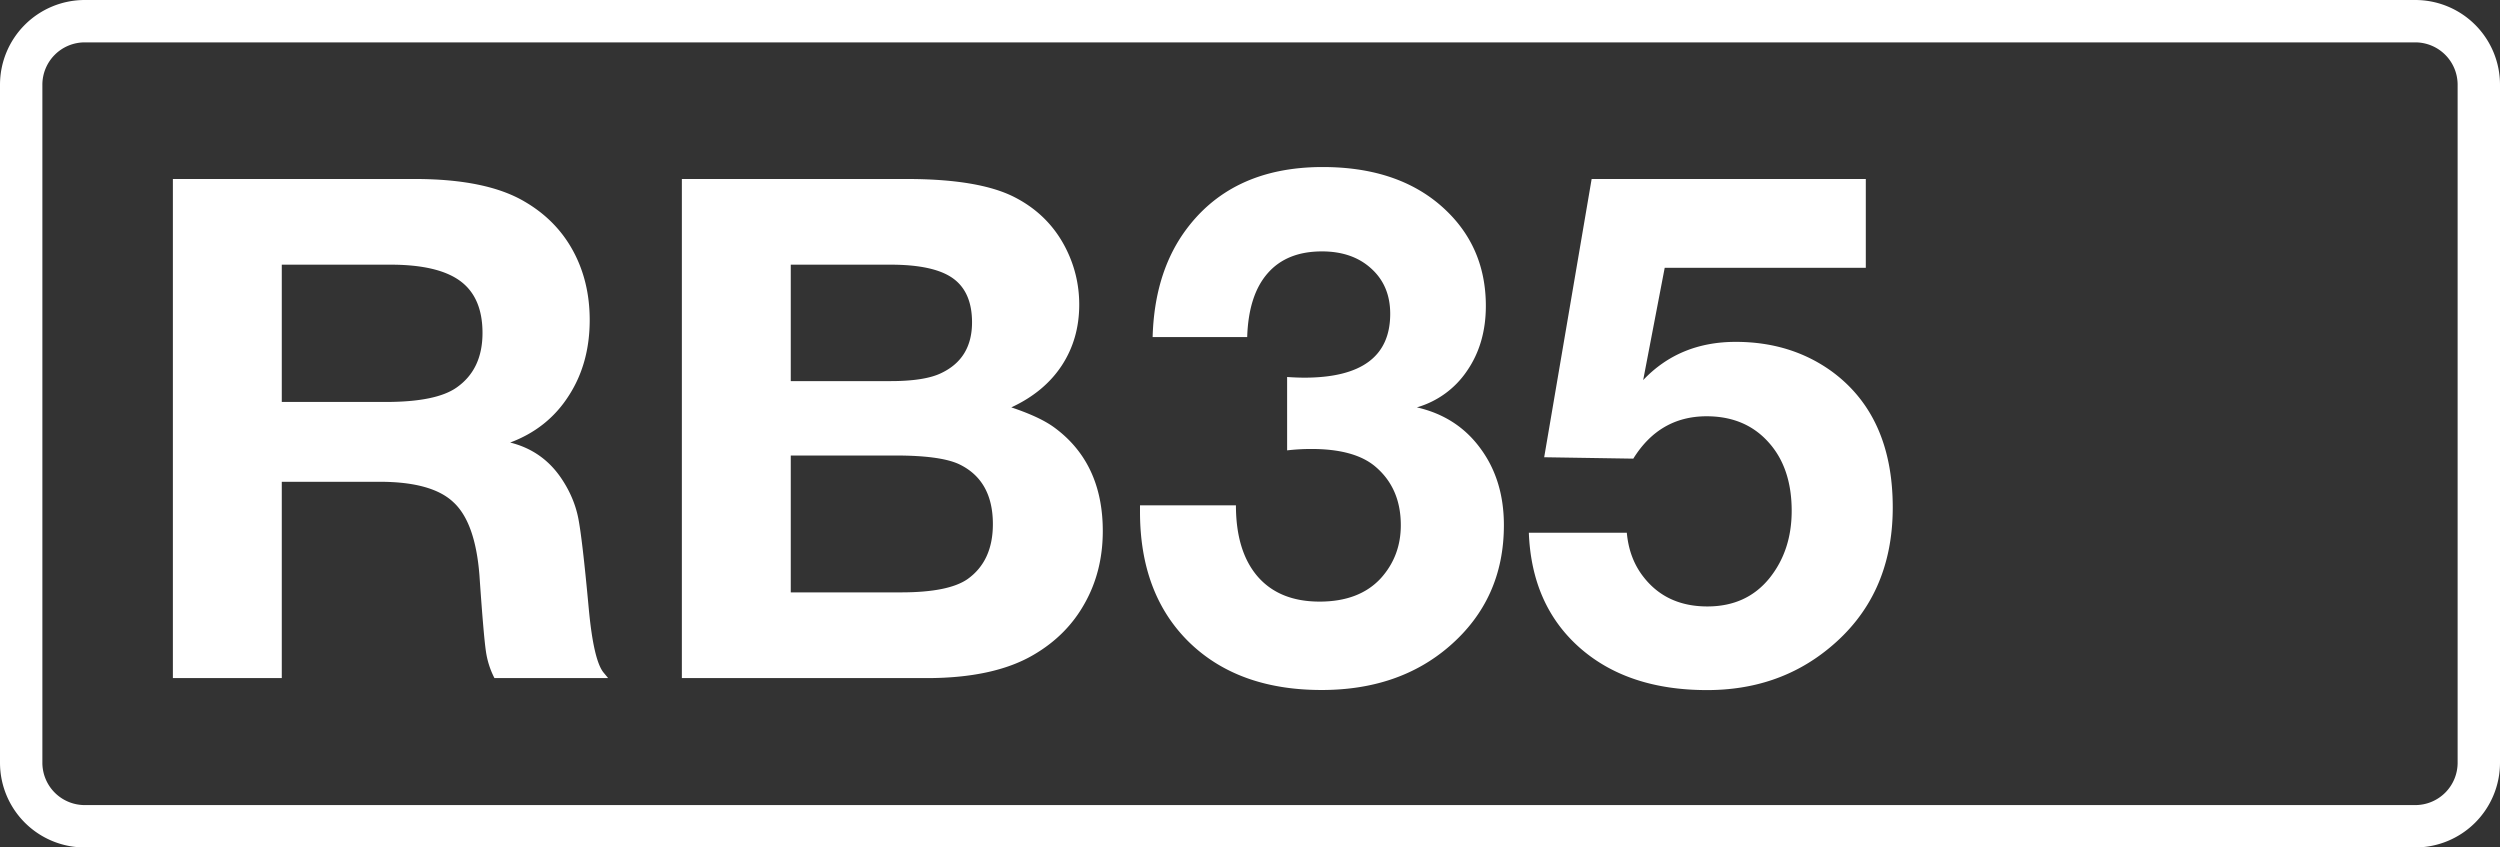 <svg class="color-immutable" xmlns="http://www.w3.org/2000/svg" width="59" height="20" fill="none" viewBox="0 0 59 20"><rect x="0" y="0" width="59" height="20" fill="#333333" stroke="none"/><g clip-path="url(#a)"><path stroke="#fff" d="M2 .5h55A1.5 1.5 0 0 1 58.5 2v16a1.5 1.5 0 0 1-1.5 1.5H2A1.5 1.5 0 0 1 .5 18V2A1.5 1.5 0 0 1 2 .5Z"/><path fill="#fff" d="M4.08 4.224h5.704q1.692 0 2.594.532.749.435 1.144 1.16t.395 1.636q0 1.03-.5 1.796-.491.765-1.377 1.096.78.194 1.224.87.282.428.379.894.096.467.25 2.135.112 1.225.346 1.523l.113.137h-2.683a2 2 0 0 1-.202-.636q-.056-.387-.152-1.79-.098-1.248-.613-1.723-.507-.483-1.74-.484H6.65v4.633H4.08zm2.57 2.022v3.24h2.457q1.184 0 1.668-.34.612-.427.612-1.288 0-.838-.524-1.225t-1.651-.387zM16.092 4.224h5.301q1.709 0 2.546.427.79.403 1.193 1.168.338.645.338 1.37 0 .806-.41 1.434-.412.629-1.193.991.676.226 1.015.475 1.143.839 1.144 2.441 0 .951-.427 1.709-.42.757-1.209 1.216-.934.548-2.521.548h-5.777zm2.57 2.022v2.748h2.353q.82 0 1.208-.194.717-.346.717-1.192 0-.717-.451-1.04-.45-.322-1.474-.322zm0 4.504v3.23h2.602q1.12 0 1.571-.314.597-.426.597-1.297 0-1.038-.806-1.418-.443-.201-1.49-.201zM27.202 7.954q.04-1.449.717-2.433 1.095-1.578 3.295-1.579 1.692 0 2.732.862 1.12.935 1.12 2.417 0 .886-.444 1.531a2.14 2.14 0 0 1-1.184.862q.95.217 1.499.967.555.75.555 1.813 0 1.747-1.289 2.86-1.192 1.03-3.013 1.03-1.974 0-3.134-1.135-1.152-1.135-1.152-3.07v-.153h2.264q0 1.088.516 1.684.515.588 1.458.588.942 0 1.45-.556.468-.524.467-1.248 0-.87-.596-1.378-.491-.42-1.515-.42-.29 0-.572.033V8.897q.21.015.403.016 2.03 0 2.03-1.507 0-.66-.442-1.063-.444-.41-1.169-.41-.83 0-1.28.515-.453.515-.484 1.506zM44.033 4.224V6.32h-4.746l-.508 2.65q.855-.902 2.184-.902 1.305 0 2.272.701 1.434 1.055 1.434 3.207 0 2.11-1.53 3.343-1.193.967-2.853.967-1.87 0-3.005-1-1.136-1.005-1.2-2.714h2.312q.056.62.403 1.055.54.685 1.498.685.927 0 1.467-.669.523-.653.523-1.587 0-1.015-.548-1.62-.547-.611-1.458-.612-1.112 0-1.732 1l-2.103-.033 1.12-6.566z"/></g><defs><clipPath id="a"><path fill="#fff" d="M0 0h59v20H0z"/></clipPath></defs></svg>